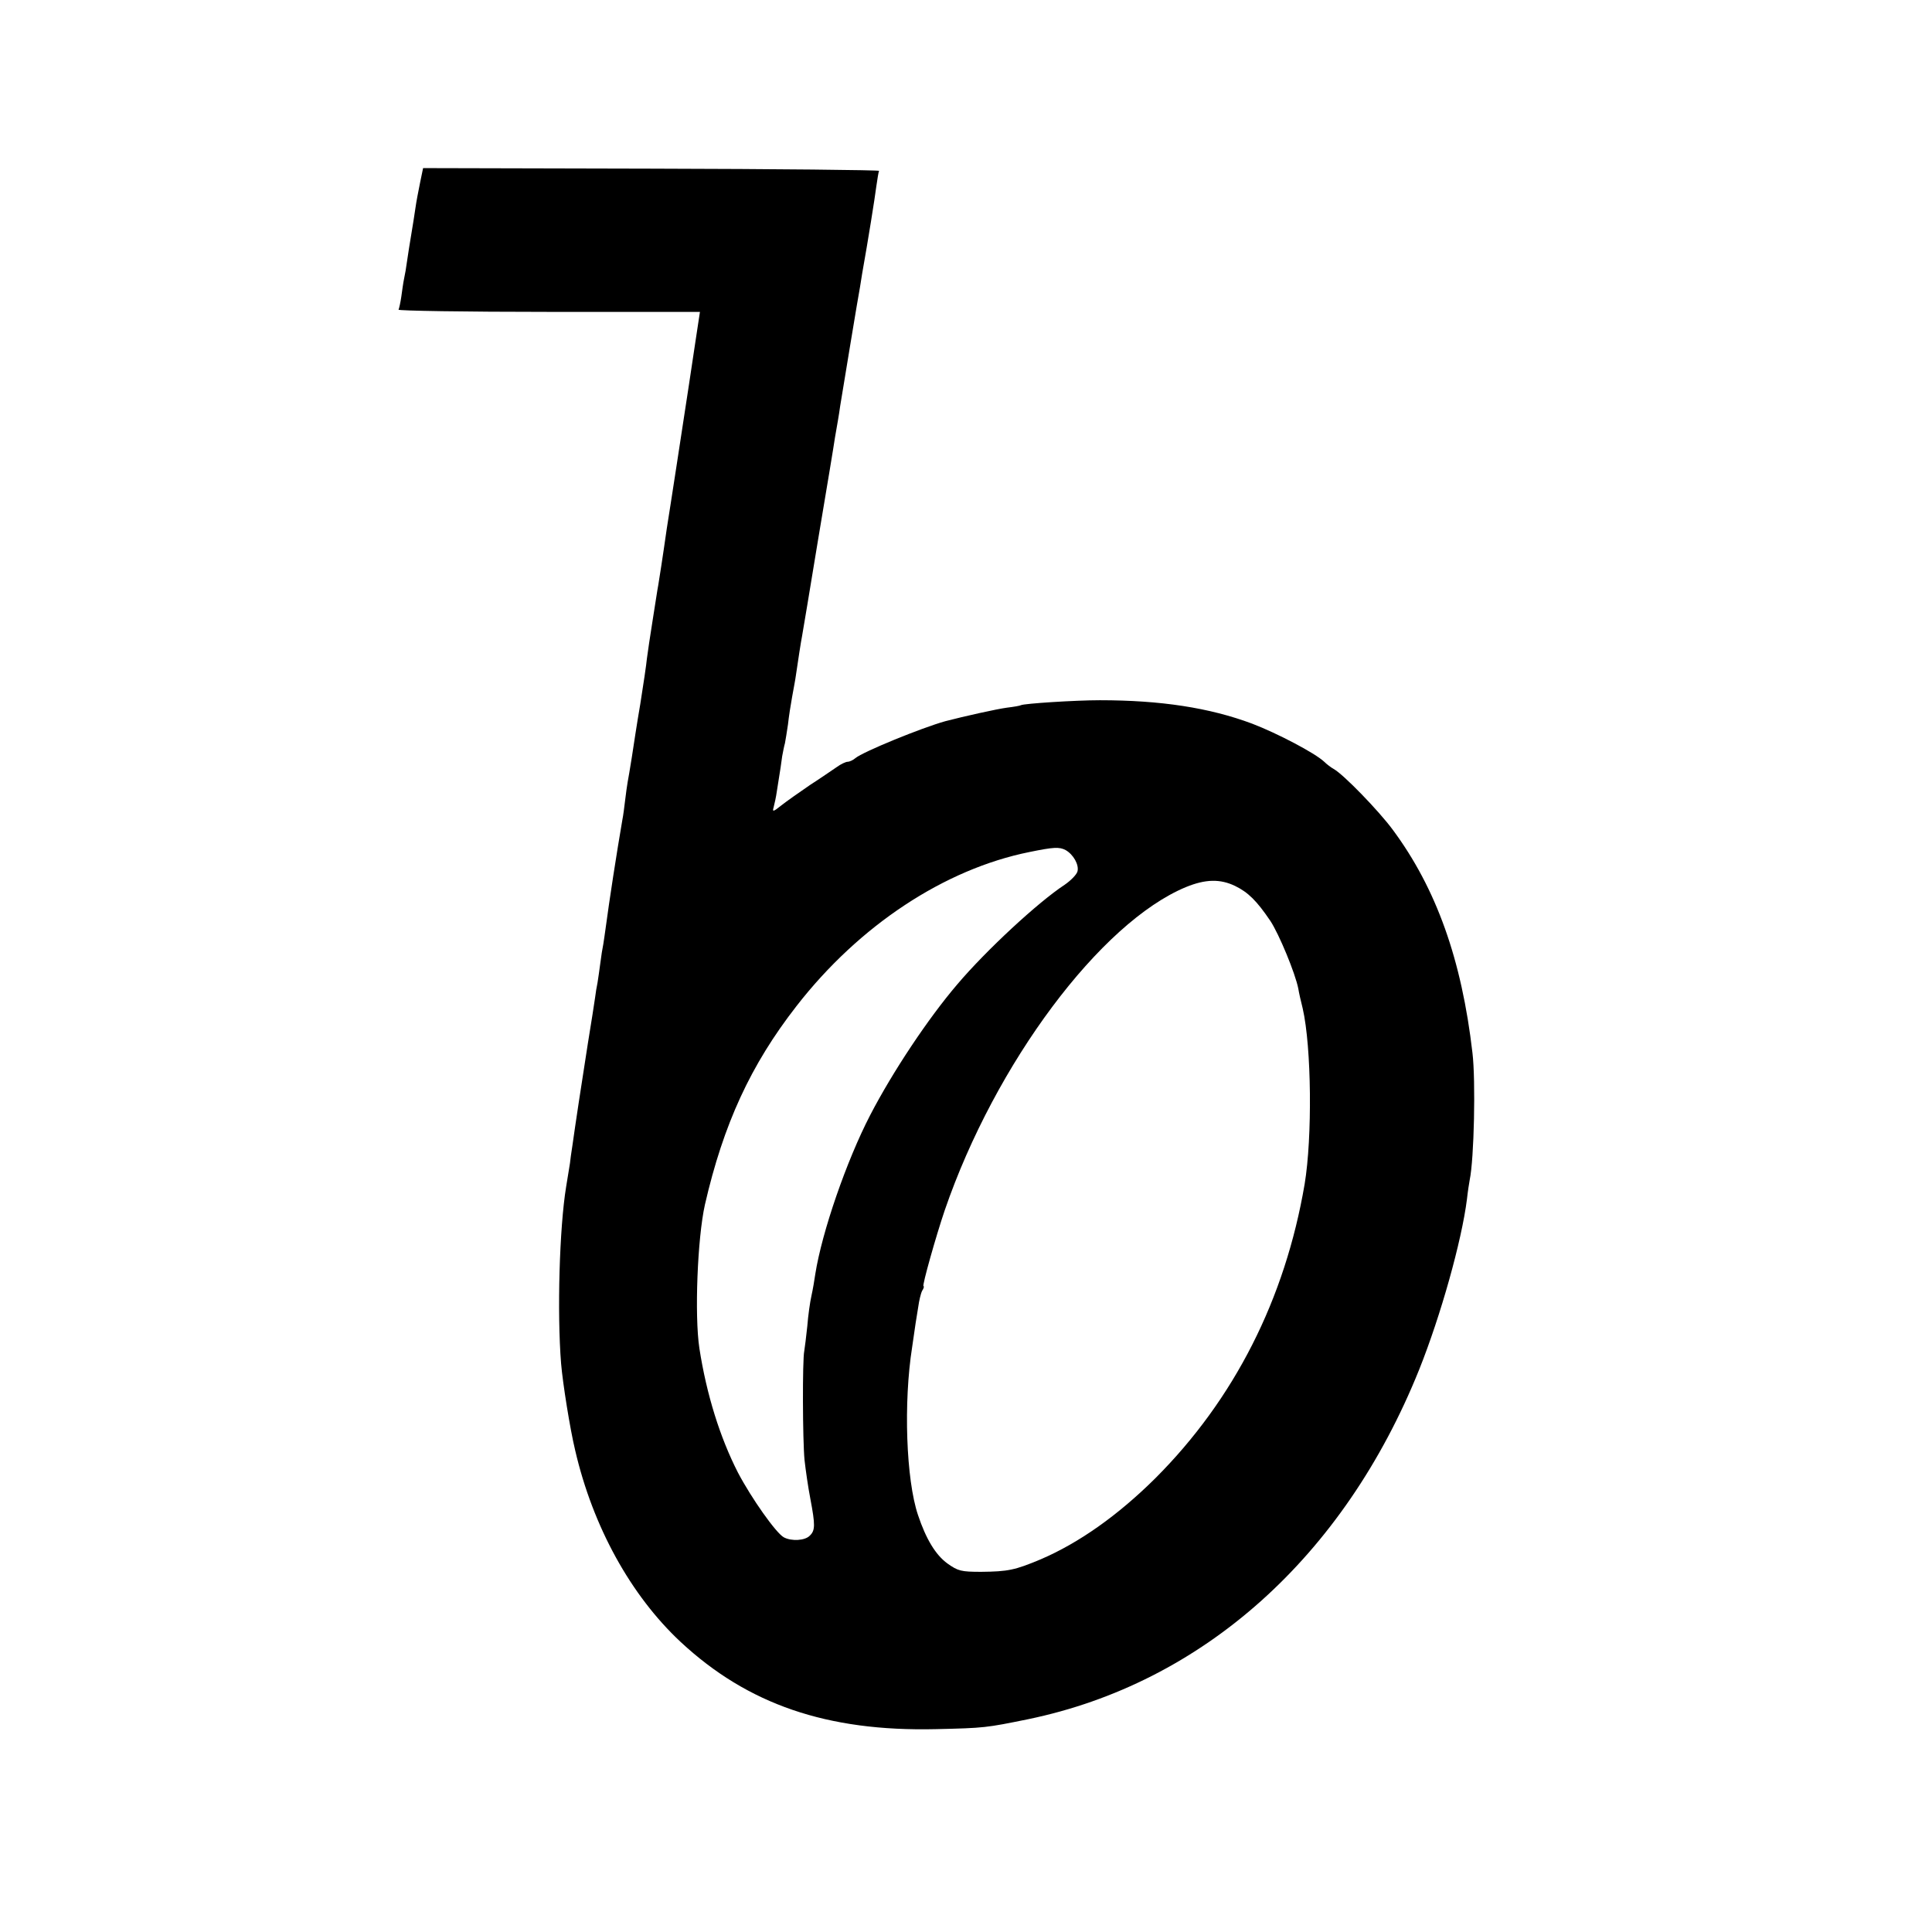 <?xml version="1.0" standalone="no"?>
<!DOCTYPE svg PUBLIC "-//W3C//DTD SVG 20010904//EN"
 "http://www.w3.org/TR/2001/REC-SVG-20010904/DTD/svg10.dtd">
<svg version="1.0" xmlns="http://www.w3.org/2000/svg"
 width="700pt" height="700pt" viewBox="0 0 700 700"
 preserveAspectRatio="xMidYMid meet">
<g transform="translate(0,700) scale(0.1,-0.1)"
fill="#000000" stroke="none">
<path d="M1522 6338 c-6 -29 -14 -71 -17 -93 -3 -22 -10 -65 -15 -95 -5 -30
-12 -73 -15 -95 -3 -23 -8 -52 -11 -65 -3 -14 -7 -43 -10 -65 -3 -21 -8 -43
-10 -47 -3 -4 242 -8 543 -8 l549 0 -17 -112 c-9 -62 -20 -131 -23 -153 -40
-261 -58 -380 -66 -430 -9 -55 -20 -128 -25 -165 -1 -8 -5 -35 -9 -60 -4 -25
-9 -56 -11 -70 -3 -14 -11 -70 -20 -125 -9 -55 -18 -118 -21 -140 -2 -22 -13
-96 -24 -165 -12 -69 -25 -156 -31 -195 -6 -38 -13 -79 -15 -89 -2 -11 -6 -40
-9 -65 -3 -25 -7 -57 -10 -71 -21 -122 -47 -290 -61 -395 -2 -16 -6 -41 -8
-55 -3 -14 -8 -45 -11 -70 -3 -25 -8 -56 -10 -70 -3 -14 -7 -38 -9 -55 -2 -16
-14 -91 -26 -165 -23 -146 -46 -298 -56 -370 -4 -25 -8 -54 -9 -65 -2 -11 -8
-50 -14 -86 -24 -147 -33 -455 -18 -640 6 -71 32 -235 51 -314 64 -276 201
-525 382 -694 243 -226 530 -325 924 -316 177 4 183 5 335 36 633 131 1144
588 1417 1267 78 195 154 466 173 617 3 28 8 59 10 70 16 76 22 360 10 460
-39 338 -131 596 -289 809 -51 69 -179 201 -214 220 -9 5 -25 17 -34 26 -34
32 -172 104 -261 138 -155 58 -332 85 -552 85 -89 0 -275 -12 -286 -18 -3 -2
-26 -6 -51 -9 -37 -5 -154 -31 -223 -49 -86 -24 -299 -111 -326 -134 -8 -7
-21 -13 -28 -13 -6 0 -24 -8 -39 -19 -15 -10 -58 -40 -97 -65 -38 -26 -85 -59
-104 -74 -30 -24 -33 -24 -28 -7 3 11 9 38 12 60 14 86 15 96 19 125 3 16 7
37 10 47 2 10 7 41 11 68 3 28 10 73 15 100 5 28 12 64 14 80 8 55 18 120 22
140 2 11 29 171 59 355 31 184 58 347 60 363 7 41 15 84 19 115 9 55 67 408
72 432 2 14 6 36 8 50 21 117 46 274 51 314 4 28 8 53 10 57 3 3 -368 7 -823
8 l-829 2 -11 -53z m2339 -2418 c28 -16 49 -53 43 -77 -3 -12 -25 -34 -47 -49
-96 -63 -284 -237 -389 -361 -105 -123 -233 -315 -315 -473 -86 -166 -175
-424 -199 -576 -3 -21 -9 -57 -14 -79 -5 -22 -12 -71 -15 -110 -4 -38 -9 -78
-11 -90 -7 -32 -6 -324 1 -395 4 -36 13 -99 21 -140 18 -95 18 -115 -2 -134
-17 -18 -66 -21 -94 -6 -28 15 -117 141 -166 234 -65 127 -114 283 -140 451
-18 119 -7 399 20 520 67 292 166 507 332 720 227 292 536 496 844 558 88 18
108 19 131 7z m614 -130 c47 -23 78 -53 128 -127 31 -47 90 -189 101 -245 2
-13 9 -45 16 -72 32 -140 35 -467 7 -636 -71 -417 -255 -780 -541 -1066 -135
-134 -276 -234 -416 -294 -93 -39 -118 -44 -215 -45 -73 0 -84 3 -122 30 -43
31 -78 89 -107 176 -43 128 -53 407 -21 609 8 58 18 123 22 145 3 22 9 48 14
58 6 9 8 17 5 17 -6 0 46 184 77 275 183 533 565 1043 874 1171 71 29 124 30
178 4z"/>
</g>
</svg>
